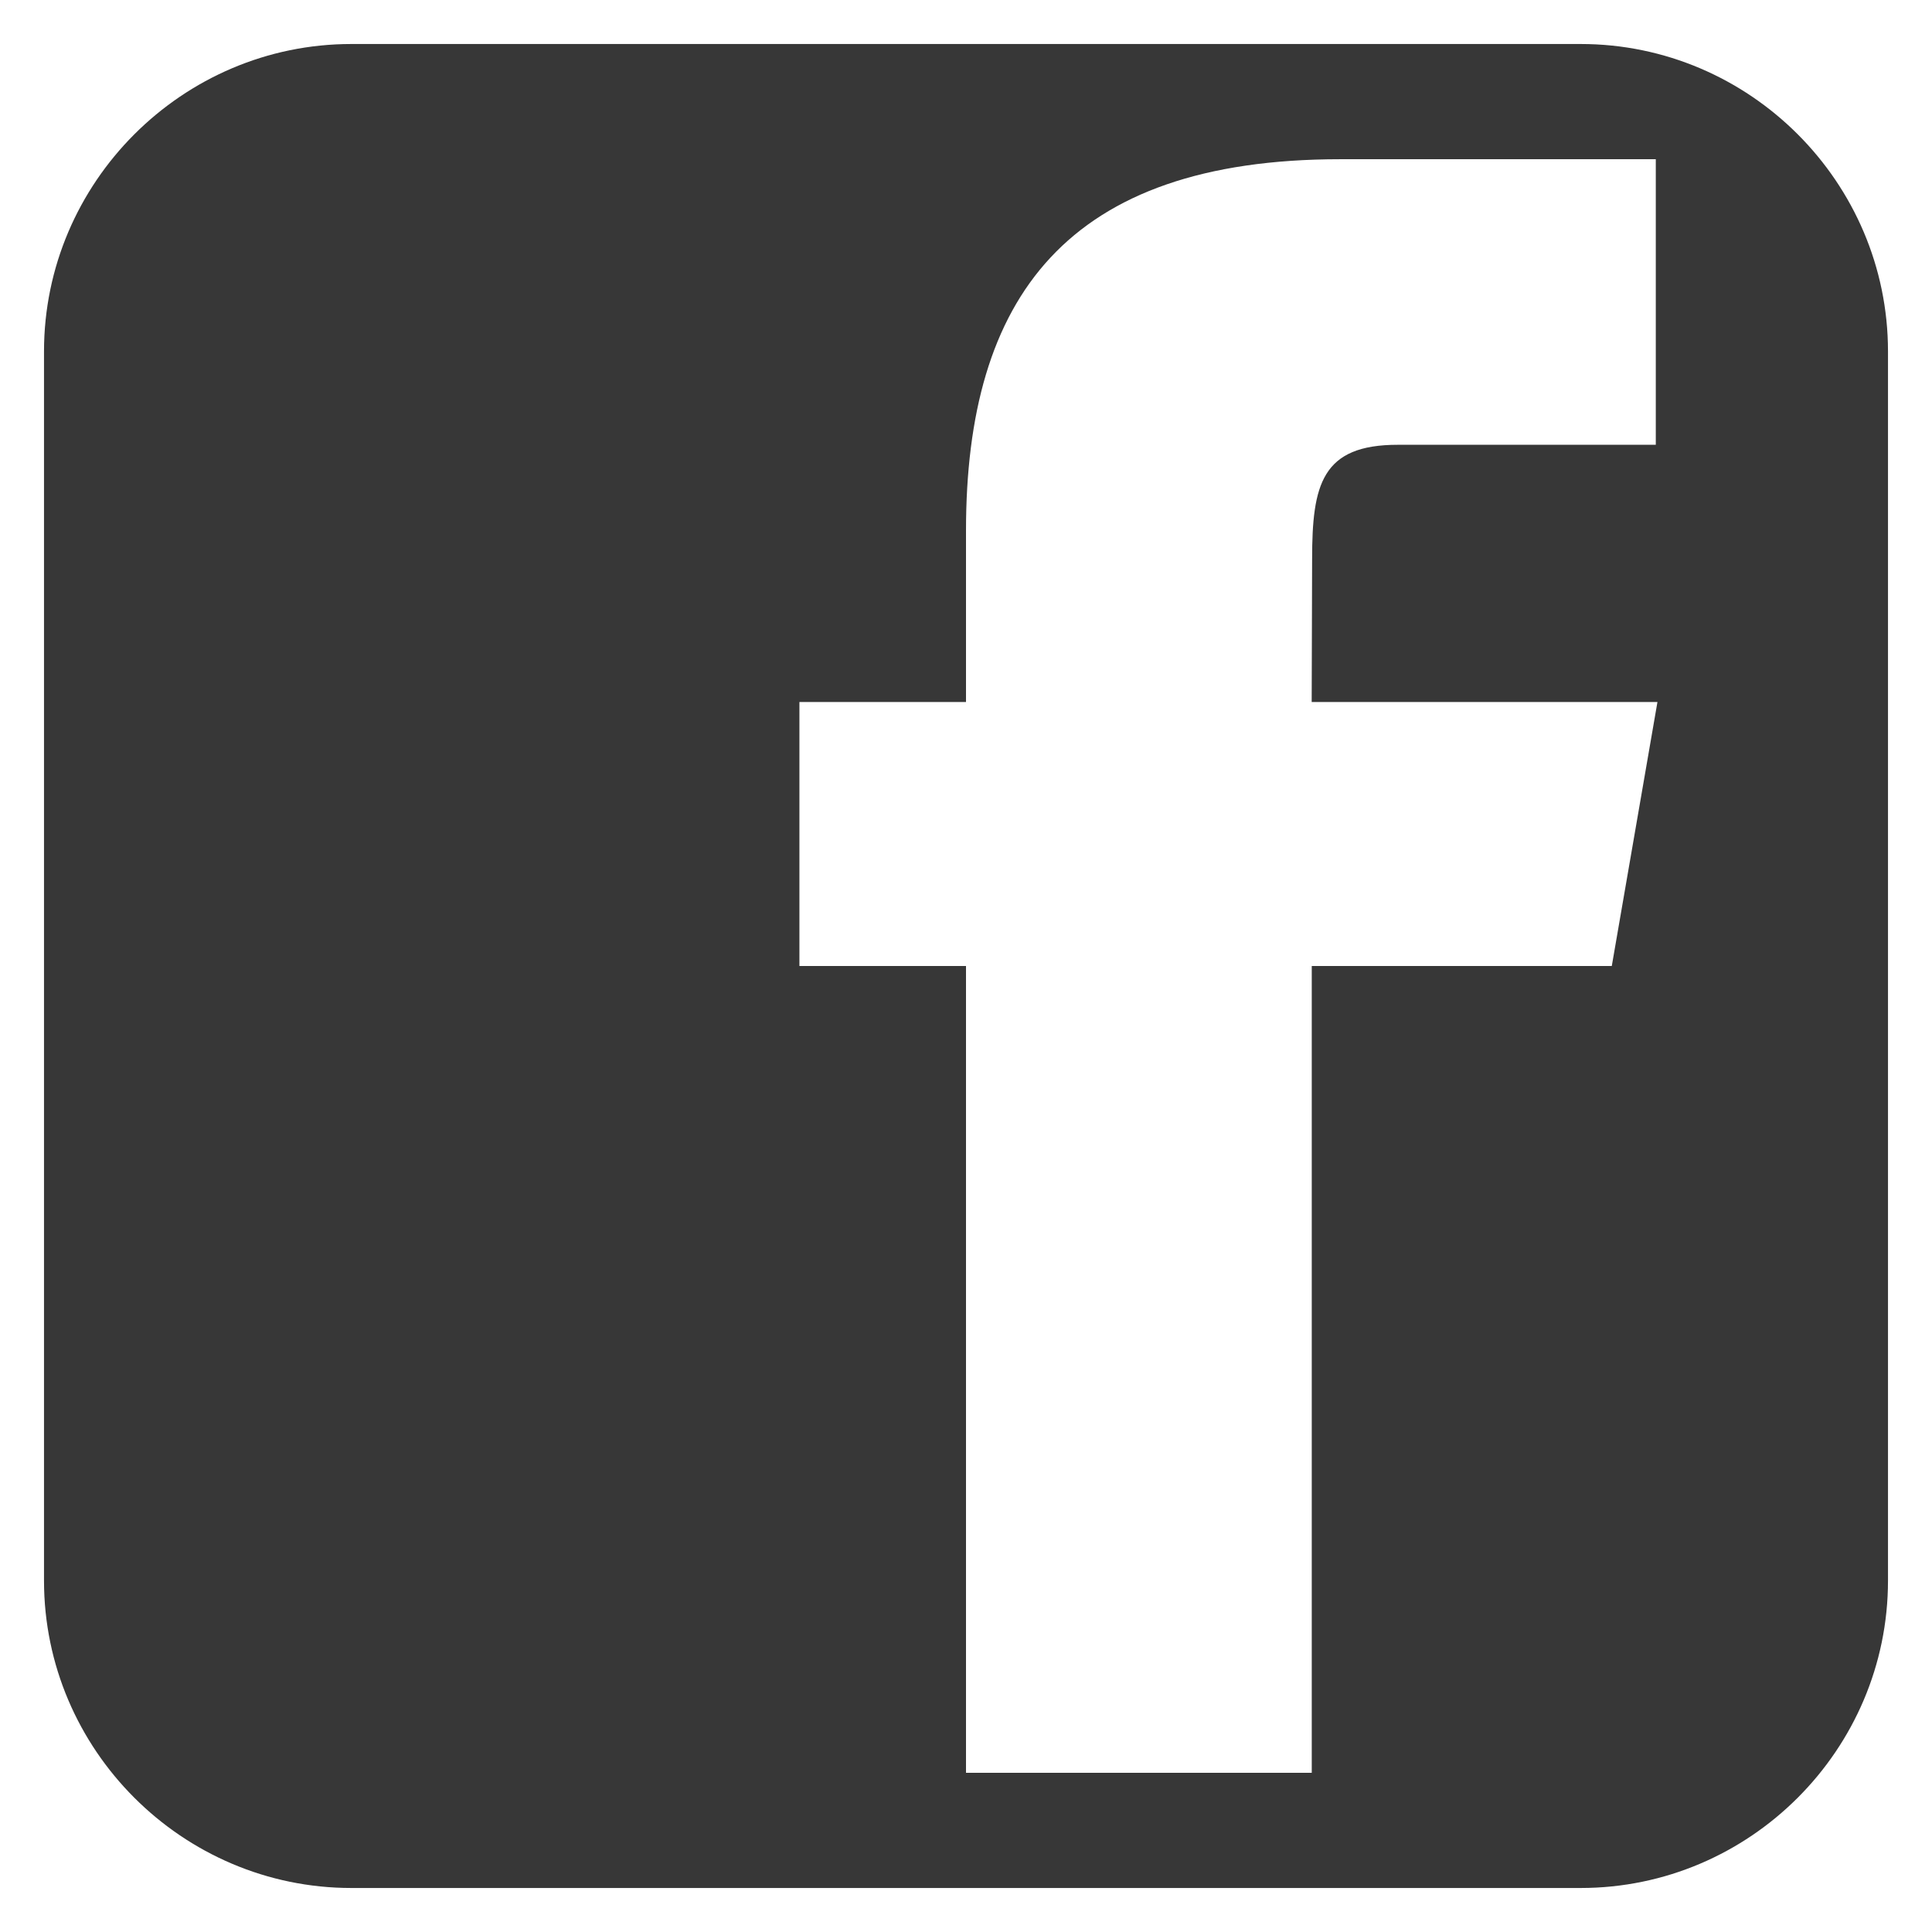 <?xml version="1.0" encoding="utf-8"?>
<!-- Generator: Adobe Illustrator 15.0.0, SVG Export Plug-In . SVG Version: 6.00 Build 0)  -->
<!DOCTYPE svg PUBLIC "-//W3C//DTD SVG 1.1//EN" "http://www.w3.org/Graphics/SVG/1.1/DTD/svg11.dtd">
<svg version="1.1" id="Layer_1" xmlns="http://www.w3.org/2000/svg" xmlns:xlink="http://www.w3.org/1999/xlink" x="0px" y="0px"
	 width="27px" height="27px" viewBox="0 0 27 27" enable-background="new 0 0 27 27" xml:space="preserve">
<g>
	<path fill="#373737" d="M22.09,0.615H4.91c-2.361,0-4.295,1.934-4.295,4.296V22.09c0,2.363,1.934,4.295,4.295,4.295h17.18
		c2.363,0,4.295-1.932,4.295-4.295V4.911C26.385,2.548,24.453,0.615,22.09,0.615L22.09,0.615z M22.523,13.5h-4.191v11.275H13.5V13.5
		h-2.328V9.811H13.5V7.416c0-3.255,1.404-5.191,5.232-5.191h4.408v3.991h-3.602c-1.068-0.002-1.201,0.557-1.201,1.598l-0.006,1.997
		h4.832L22.525,13.5v0H22.523z"/>
</g>
</svg>

